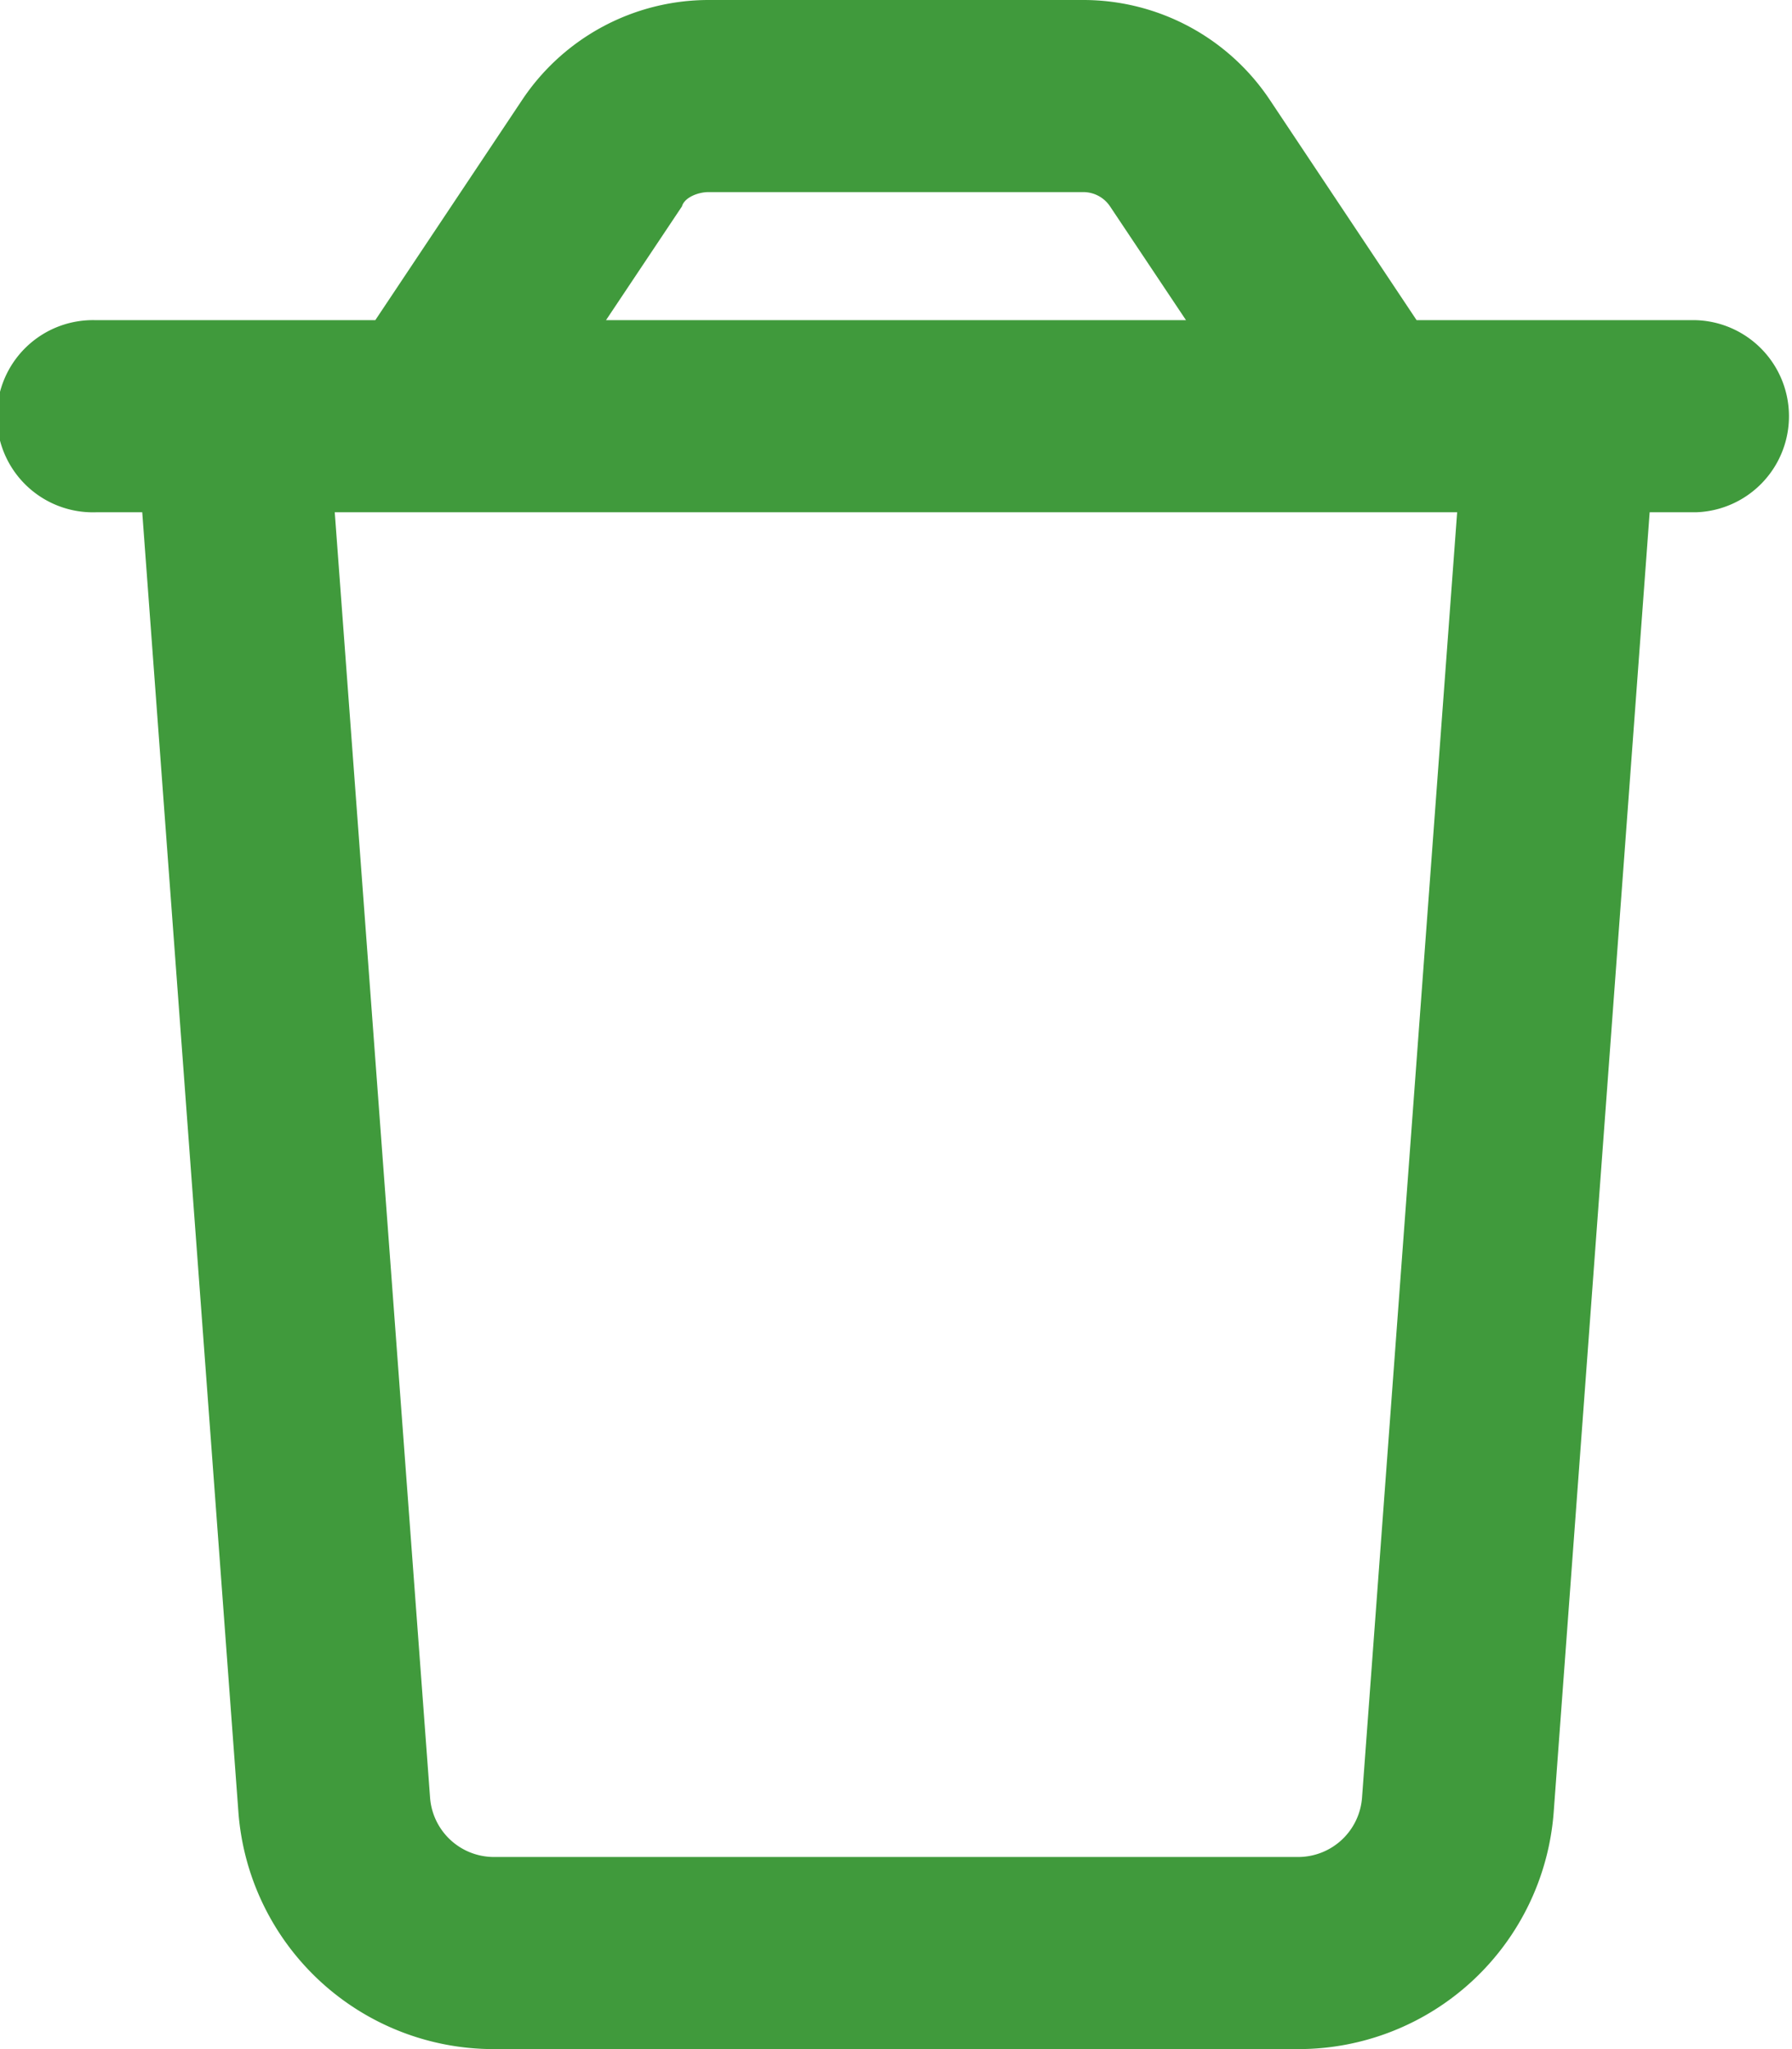 <svg xmlns="http://www.w3.org/2000/svg" width="17.5" height="20" viewBox="0 0 17.5 20">
  <path id="trash-regular" d="M16.563,3.125a.938.938,0,0,1,0,1.875h-.453l-.937,12.684A2.5,2.5,0,0,1,12.68,20H4.82a2.5,2.5,0,0,1-2.492-2.316L1.389,5H.938a.938.938,0,1,1,0-1.875H3.665L5.1.974A2.19,2.19,0,0,1,6.918,0h3.664A2.19,2.19,0,0,1,12.4.974l1.434,2.151ZM6.918,1.875c-.1,0-.234.052-.258.139L5.918,3.125h5.664L10.84,2.014a.314.314,0,0,0-.258-.139ZM14.23,5H3.269L4.2,17.547a.626.626,0,0,0,.621.578H12.68a.626.626,0,0,0,.621-.578Z" fill="#409a3c"/>
</svg>
